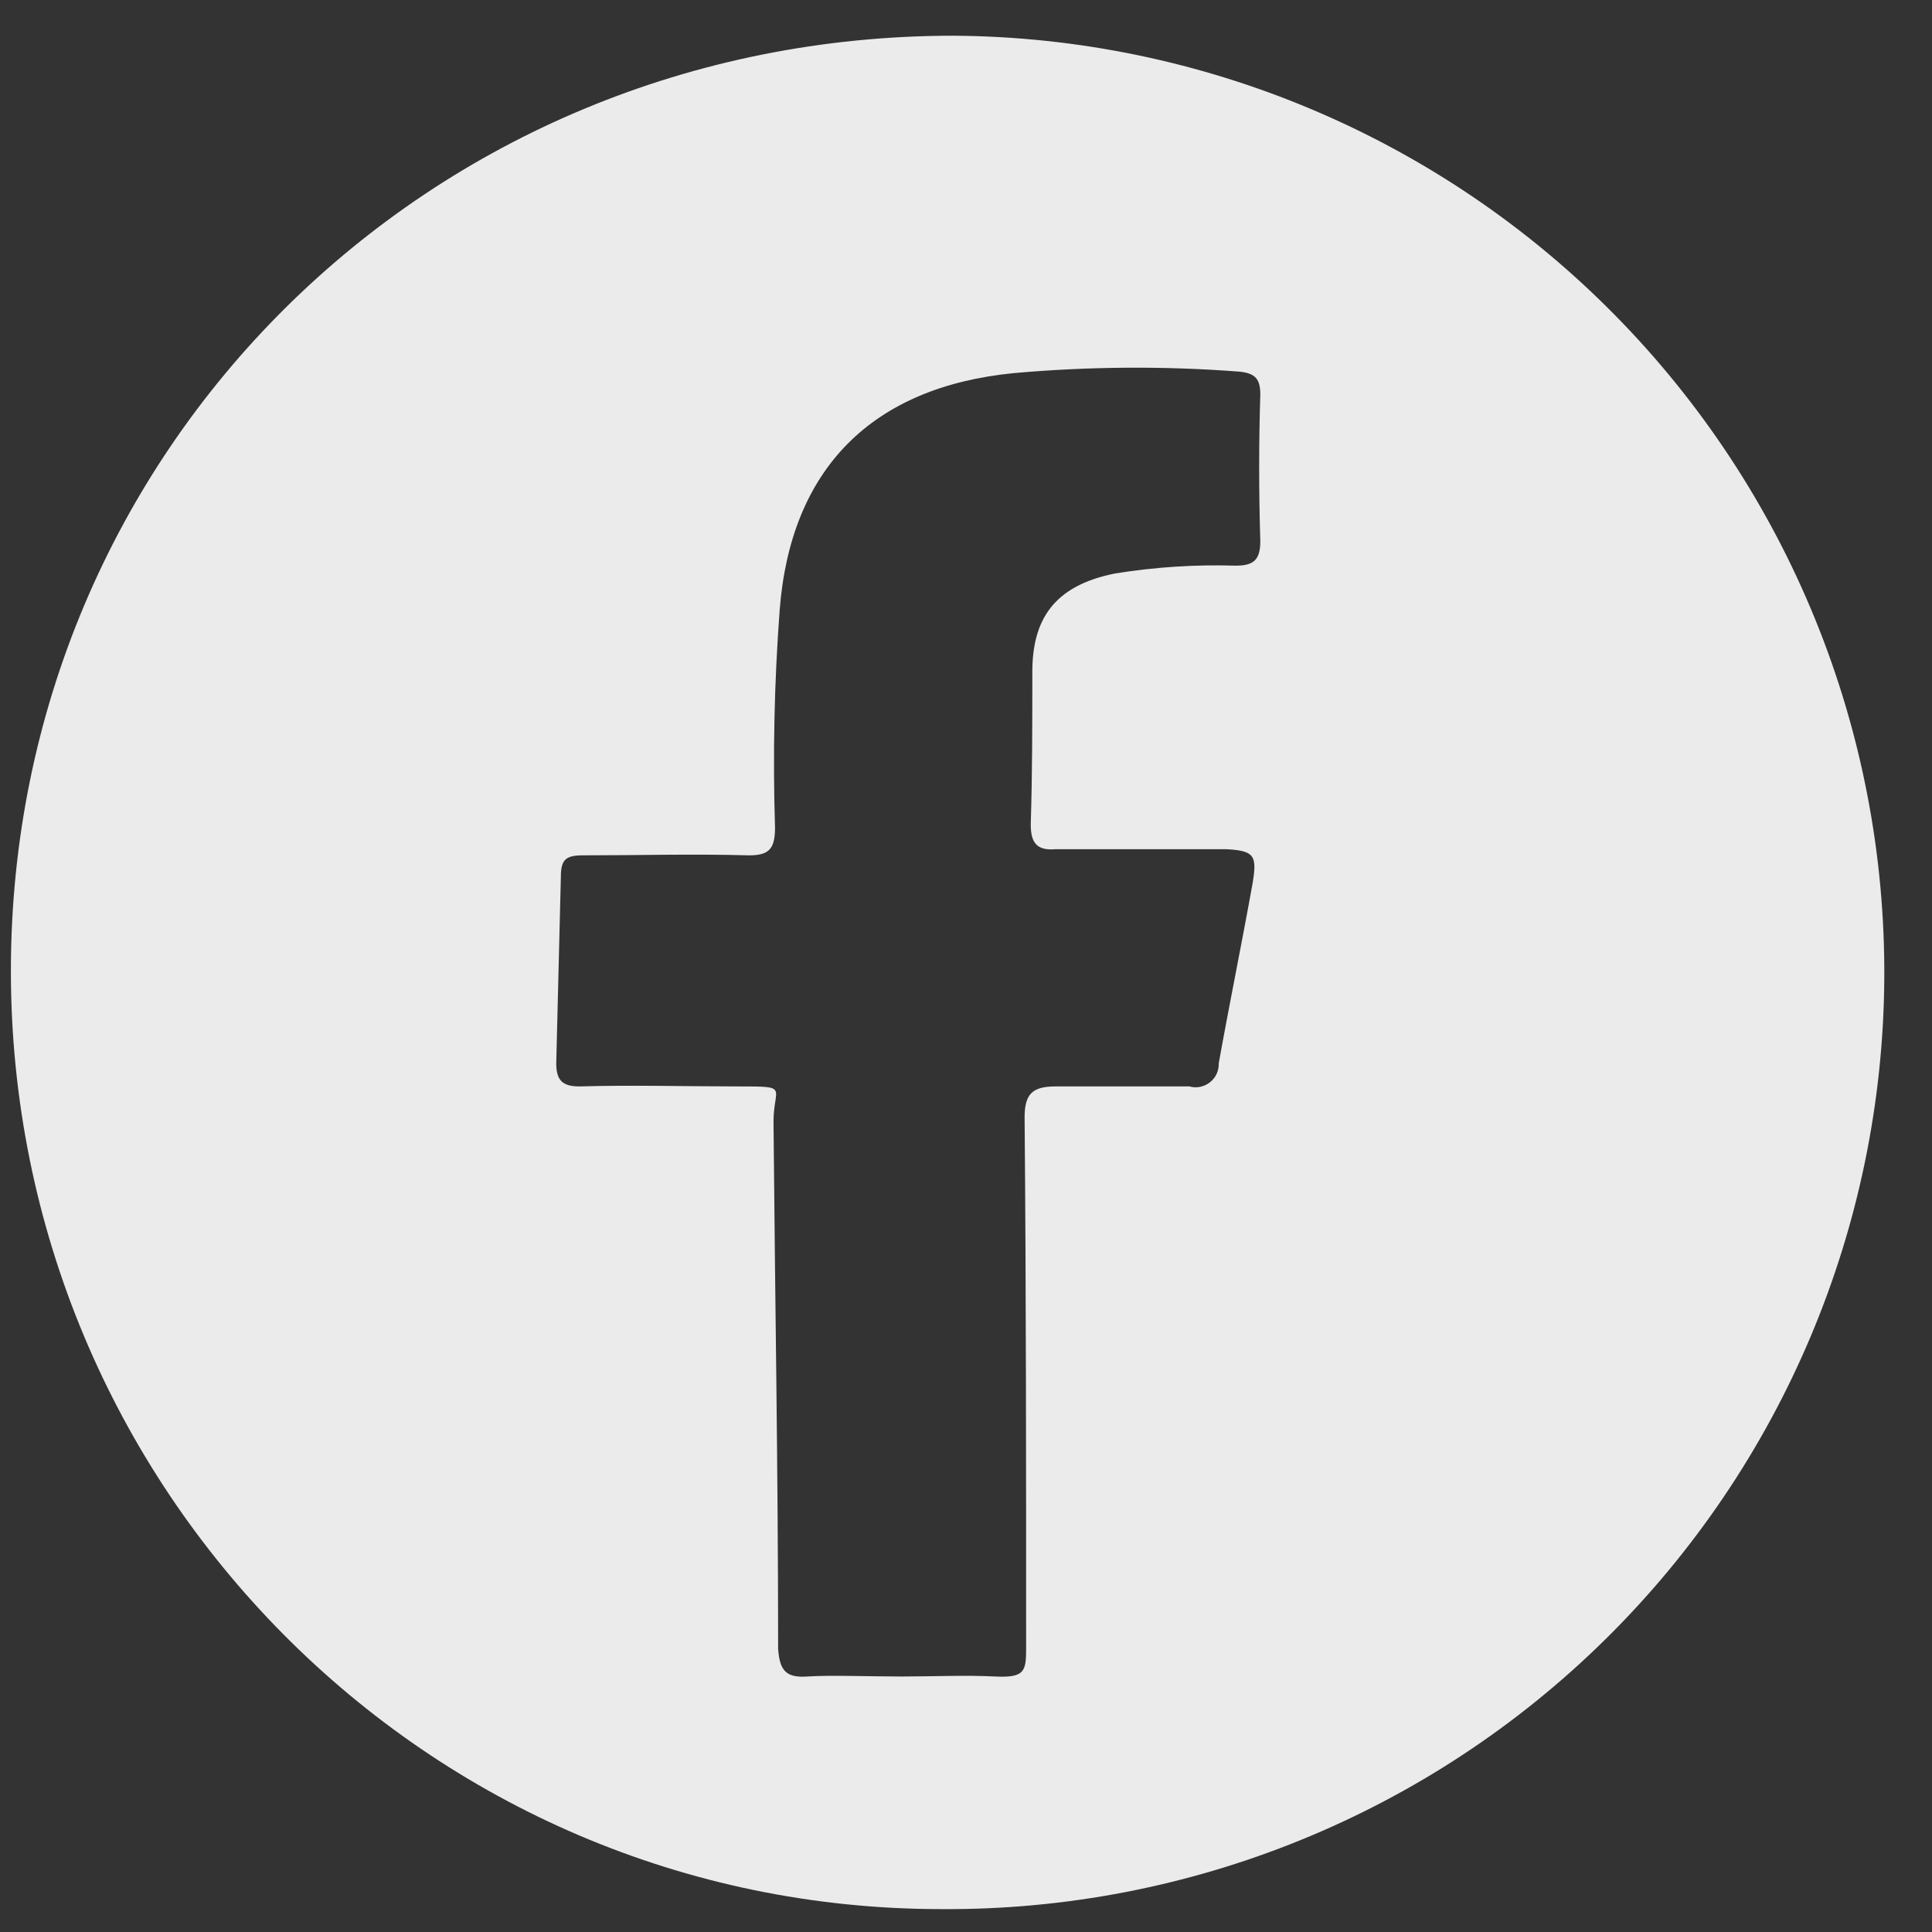 <svg width="33" height="33" viewBox="0 0 33 33" fill="none" xmlns="http://www.w3.org/2000/svg">
<rect x="0" y="0" width="33" height="33" fill="#333333" stroke="none"/>
<path opacity="0.9" d="M0.186 16.583C0.186 7.689 7.317 0.61 16.291 0.61C20.534 0.638 24.593 2.35 27.573 5.371C30.554 8.391 32.213 12.472 32.185 16.715C32.157 20.958 30.445 25.017 27.424 27.998C24.404 30.979 20.323 32.637 16.08 32.609C7.291 32.609 0.186 25.425 0.186 16.583ZM15.396 28.636C15.948 28.636 16.475 28.61 17.001 28.636C17.527 28.662 17.527 28.531 17.527 28.11C17.527 25.11 17.527 22.083 17.501 19.083C17.501 18.689 17.633 18.557 18.027 18.557C18.422 18.557 19.554 18.557 20.317 18.557C20.377 18.574 20.44 18.576 20.5 18.564C20.561 18.551 20.618 18.525 20.667 18.486C20.716 18.448 20.755 18.399 20.781 18.342C20.807 18.286 20.819 18.224 20.817 18.162C21.001 17.136 21.212 16.11 21.396 15.083C21.475 14.61 21.422 14.531 20.948 14.505H18.027C17.712 14.531 17.606 14.399 17.606 14.083C17.633 13.215 17.633 12.347 17.633 11.478C17.633 10.61 17.975 10.005 19.054 9.794C19.732 9.685 20.419 9.641 21.106 9.662C21.422 9.662 21.527 9.557 21.527 9.241C21.501 8.399 21.501 7.557 21.527 6.741C21.527 6.478 21.448 6.373 21.159 6.347C19.88 6.25 18.595 6.259 17.317 6.373C14.896 6.61 13.501 8.005 13.317 10.426C13.225 11.66 13.199 12.899 13.238 14.136C13.238 14.504 13.133 14.61 12.791 14.61C11.843 14.583 10.896 14.61 9.949 14.61C9.659 14.61 9.58 14.689 9.58 14.978L9.501 18.162C9.501 18.452 9.607 18.557 9.896 18.557C10.791 18.531 11.712 18.557 12.607 18.557C13.501 18.557 13.212 18.557 13.212 19.162C13.238 22.162 13.291 25.162 13.291 28.162C13.317 28.531 13.422 28.662 13.791 28.636C14.159 28.61 14.87 28.636 15.396 28.636Z" fill="white"/>
</svg>
